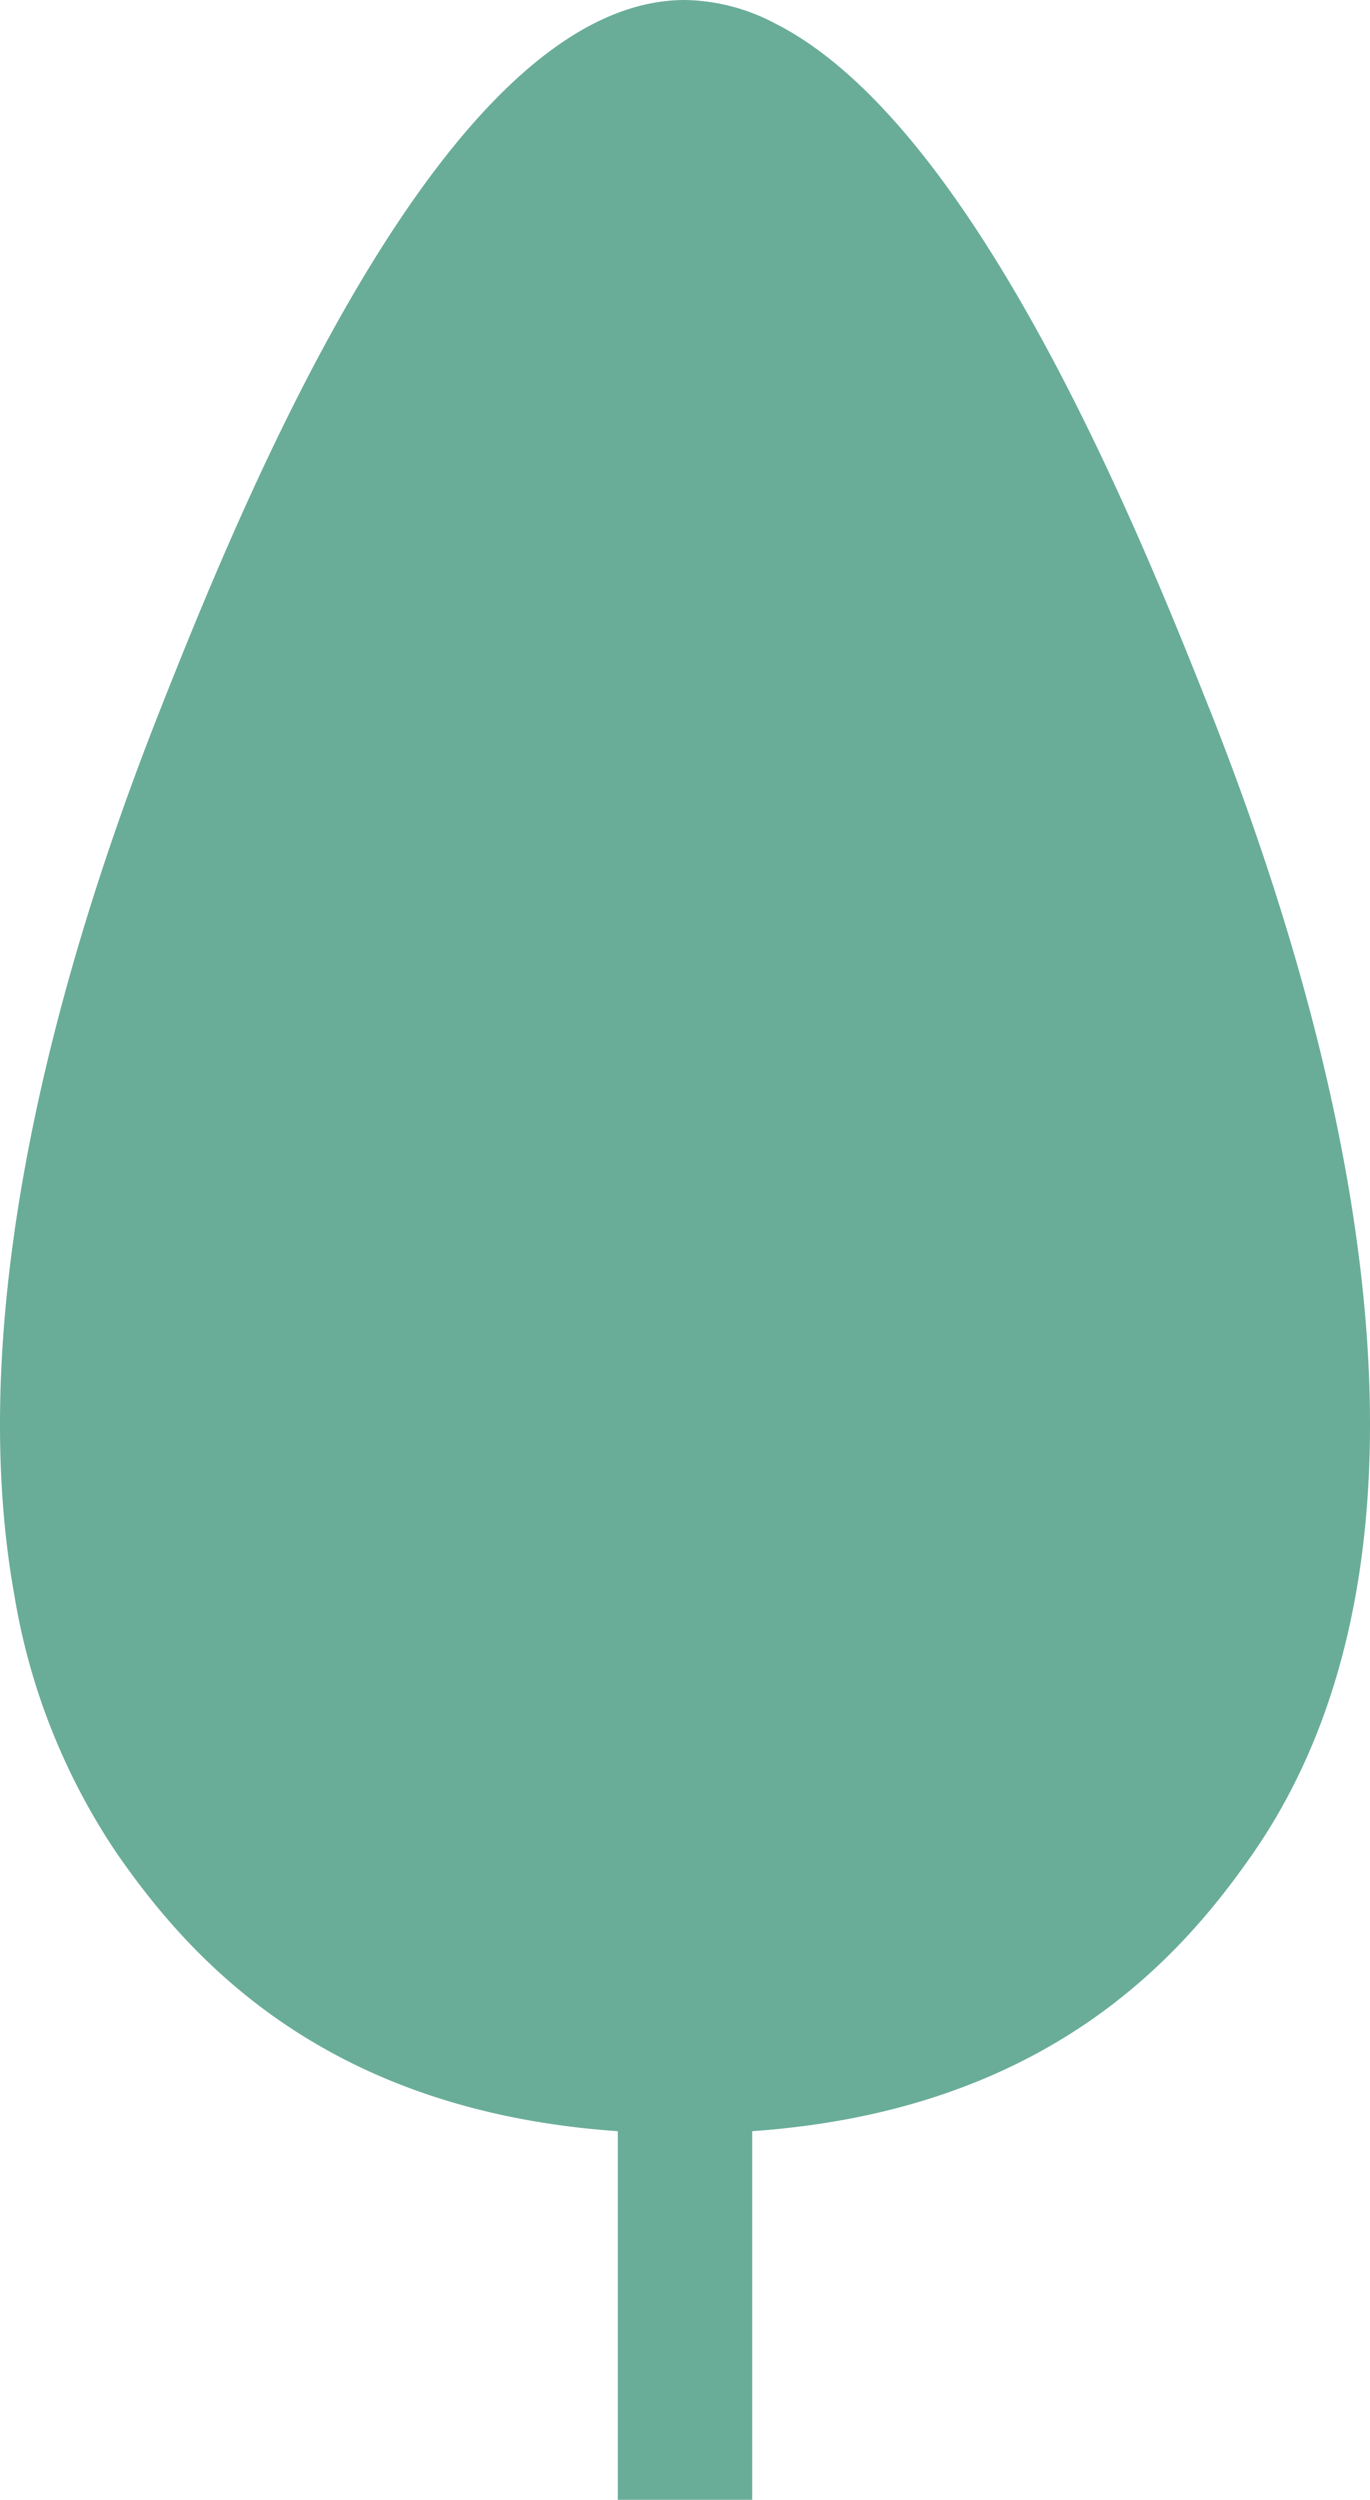 <svg id="Group_6520" data-name="Group 6520" xmlns="http://www.w3.org/2000/svg" xmlns:xlink="http://www.w3.org/1999/xlink" width="19.723" height="35.98" viewBox="0 0 19.723 35.98">
  <defs>
    <clipPath id="clip-path">
      <rect id="Rectangle_1136" data-name="Rectangle 1136" width="19.723" height="35.98" fill="none"/>
    </clipPath>
  </defs>
  <rect id="Rectangle_1135" data-name="Rectangle 1135" width="1.935" height="8.756" transform="translate(8.894 27.224)" fill="#69ad99"/>
  <g id="Group_6517" data-name="Group 6517">
    <g id="Group_6516" data-name="Group 6516" clip-path="url(#clip-path)">
      <path id="Path_8560" data-name="Path 8560" d="M17.41,10.2c-1.051-2.657-3.4-8.429-6.256-9.865A2.861,2.861,0,0,0,9.861,0C6.428,0,3.519,7.147,2.312,10.2.858,13.871-.538,18.819.207,22.963a9.353,9.353,0,0,0,1.474,3.711c1.127,1.627,3.282,4.033,8.179,4.033s7.053-2.406,8.18-4.033c3.121-4.507,1.3-11.609-.631-16.479" transform="translate(0)" fill="#69ad99"/>
    </g>
  </g>
</svg>
